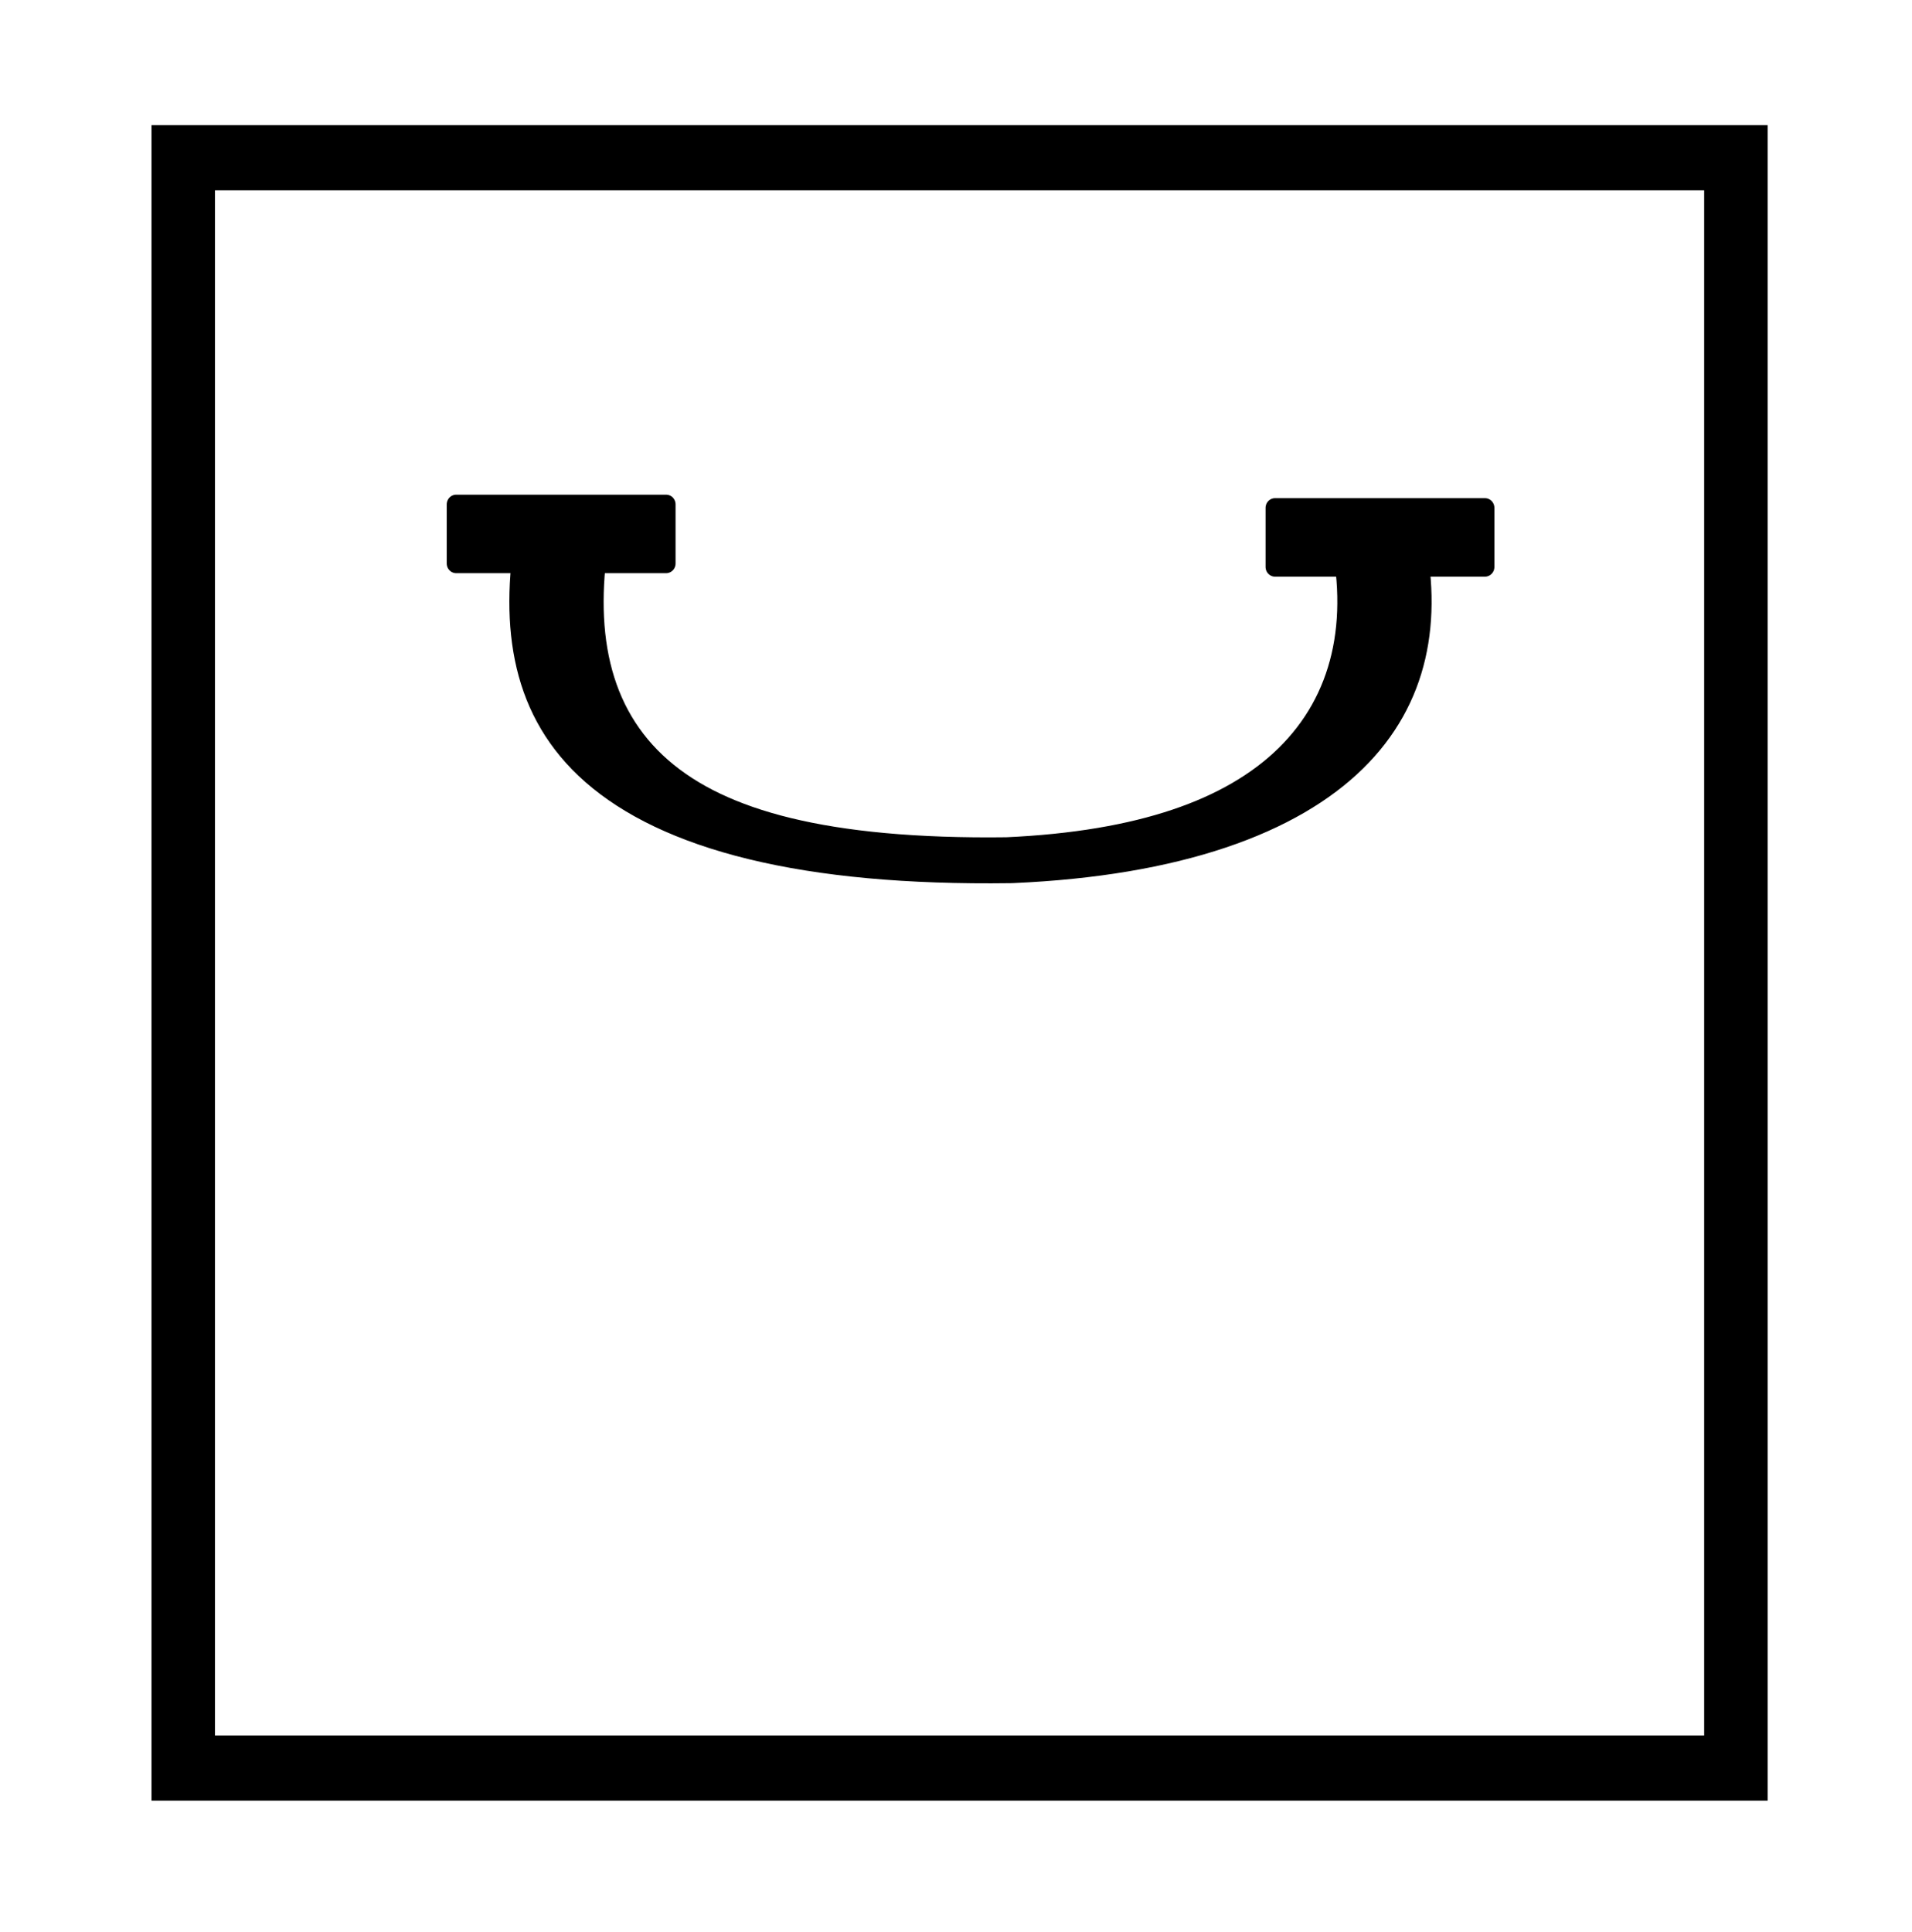 <?xml version="1.0" encoding="UTF-8" standalone="no"?>
<!DOCTYPE svg PUBLIC "-//W3C//DTD SVG 1.1//EN" "http://www.w3.org/Graphics/SVG/1.1/DTD/svg11.dtd">
<svg width="100%" height="100%" viewBox="0 0 95 96" version="1.1" xmlns="http://www.w3.org/2000/svg" xmlns:xlink="http://www.w3.org/1999/xlink" xml:space="preserve" xmlns:serif="http://www.serif.com/" style="fill-rule:evenodd;clip-rule:evenodd;stroke-linecap:square;stroke-miterlimit:1.5;">
    <g transform="matrix(0.841,0,0,0.863,-384.966,-280.183)">
        <rect x="468.574" y="333.743" width="91.731" height="92.706" style="fill:none;stroke:black;stroke-width:3.75px;"/>
    </g>
    <g transform="matrix(0.841,0,0,0.41,-384.966,-119.303)">
        <path d="M491.019,355.212C489.004,379.136 494.284,395.863 517.367,395.222C535.126,393.622 541.491,377.231 539.036,355.212" style="fill:none;stroke:black;stroke-width:5.57px;stroke-linecap:round;stroke-linejoin:round;"/>
    </g>
    <g transform="matrix(0.841,0,0,0.863,-384.966,-279.147)">
        <rect x="484.7" y="352.5" width="12.4" height="3.4" style="stroke:black;stroke-width:1.12px;stroke-linecap:round;stroke-linejoin:round;"/>
    </g>
    <g transform="matrix(0.841,0,0,0.863,-344.281,-278.974)">
        <rect x="484.7" y="352.5" width="12.4" height="3.4" style="stroke:black;stroke-width:1.12px;stroke-linecap:round;stroke-linejoin:round;"/>
    </g>
</svg>
